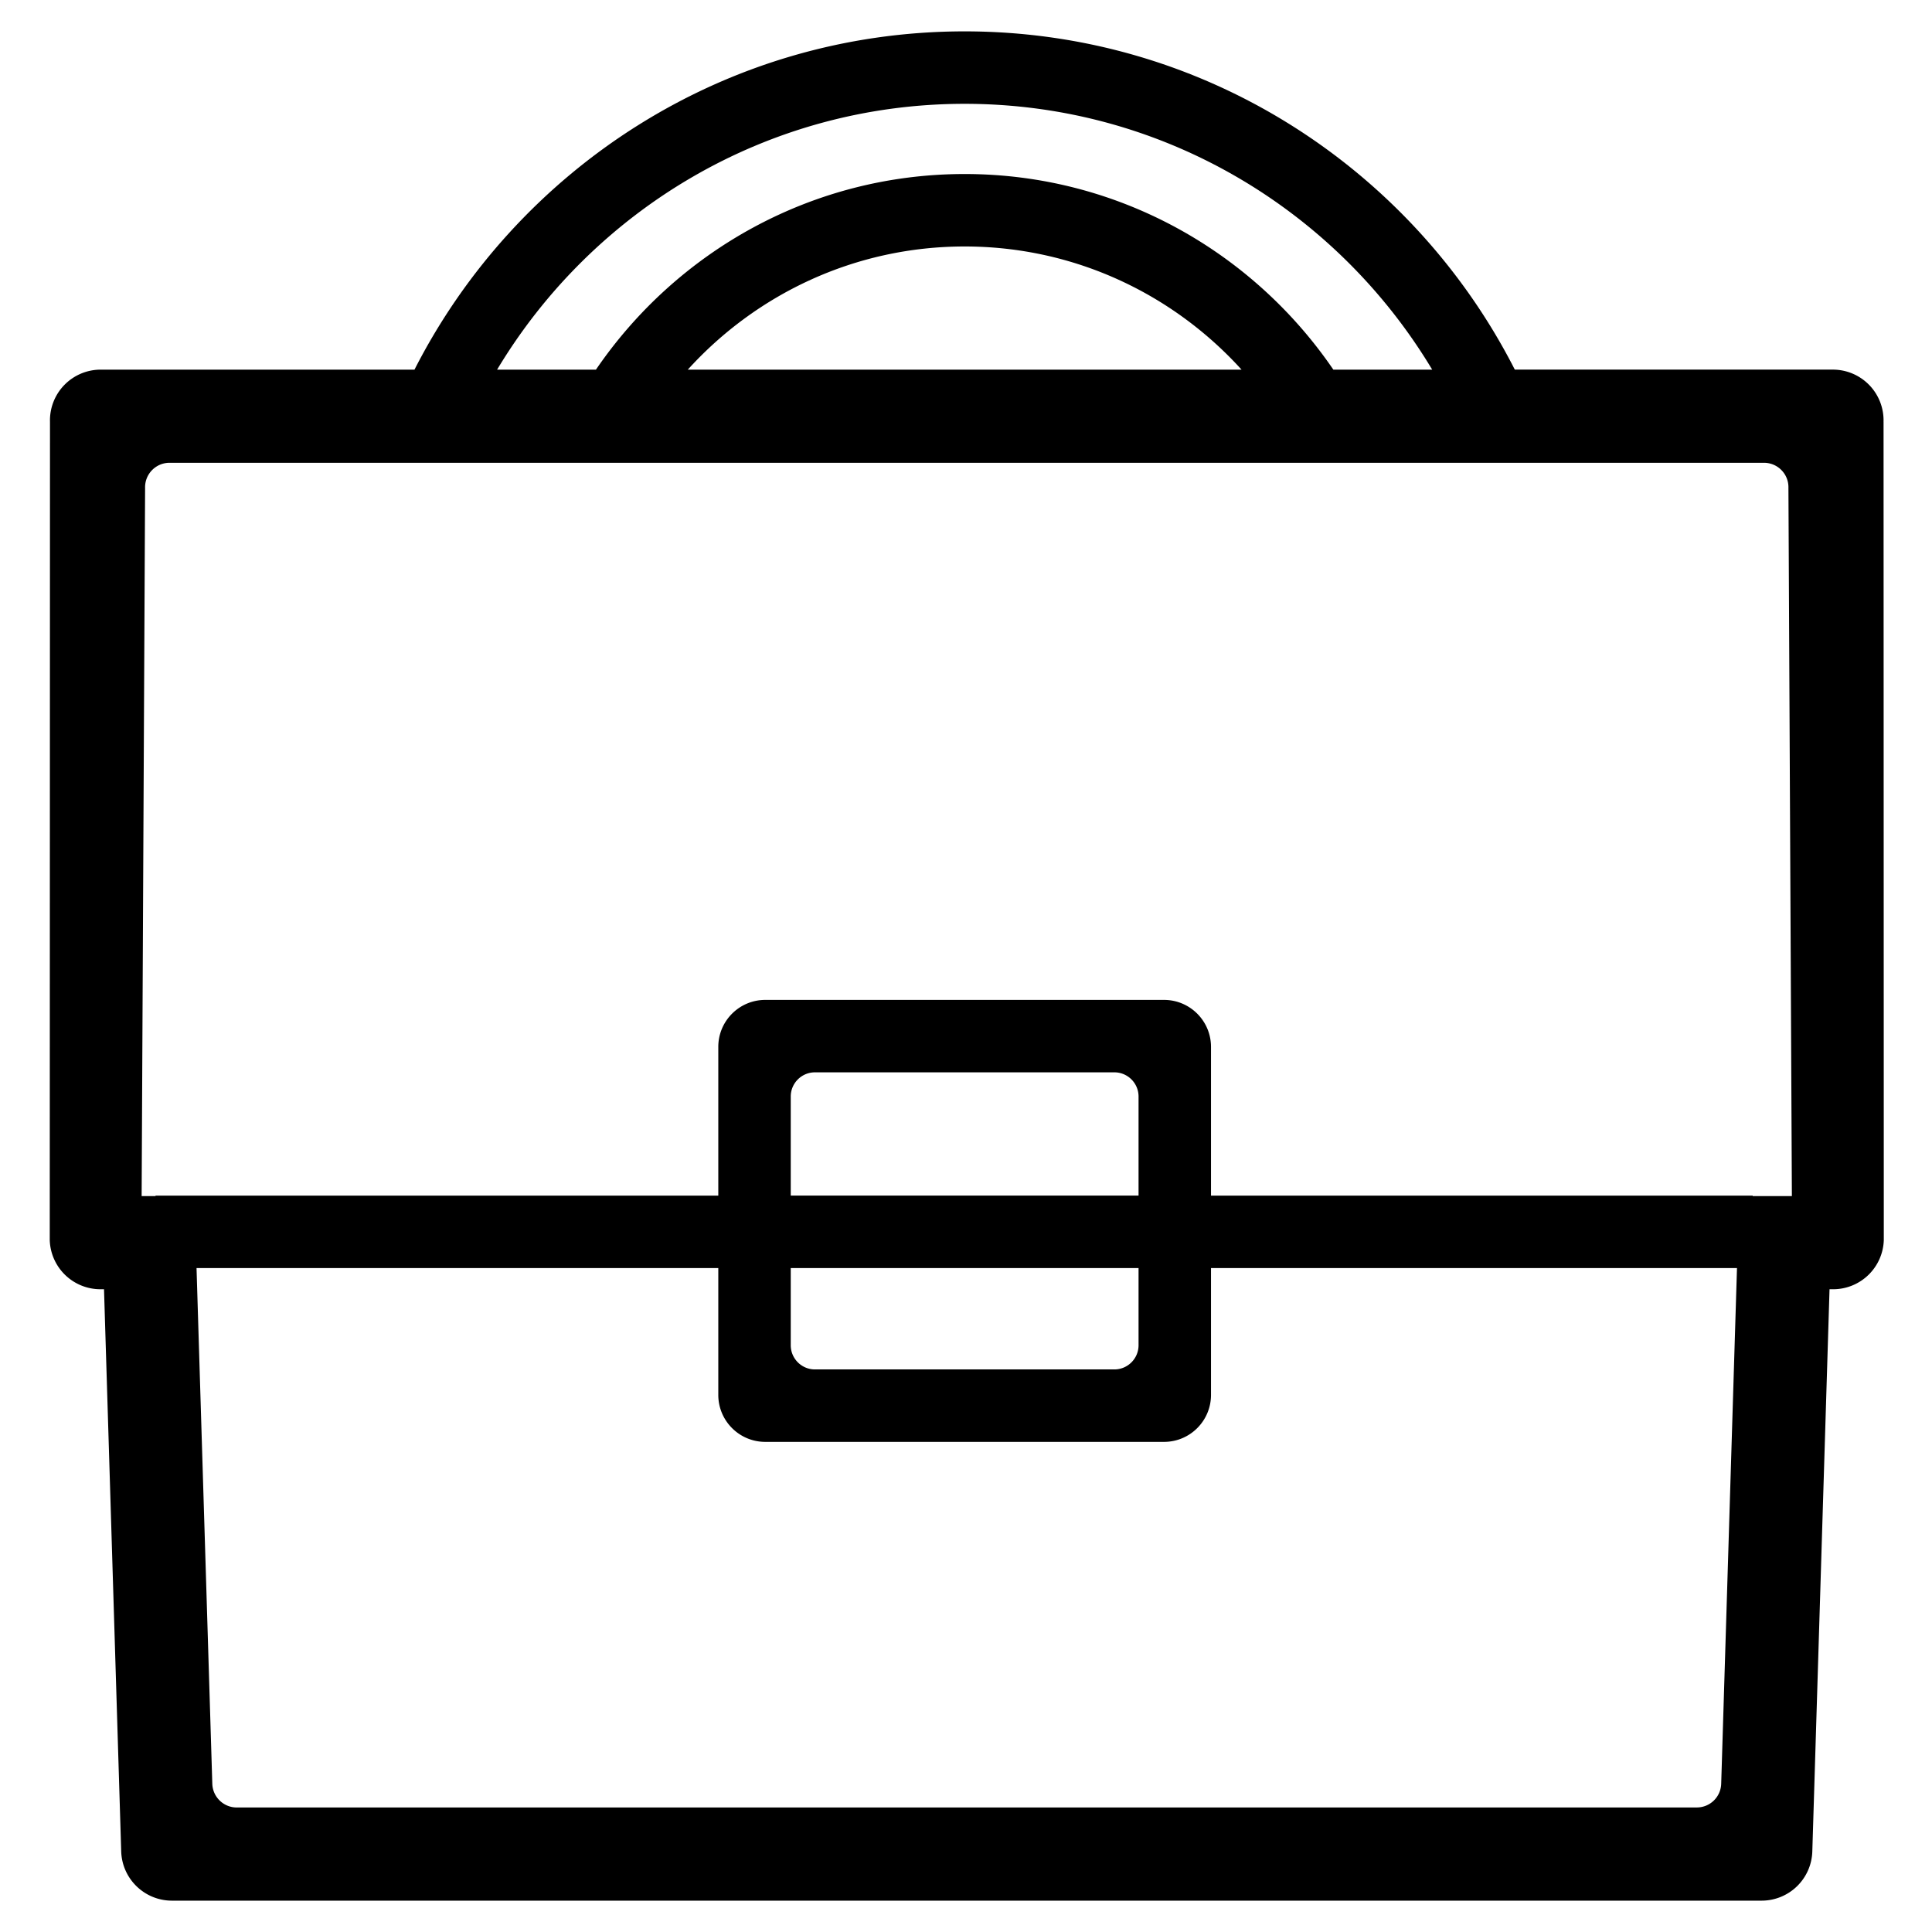 <svg xmlns="http://www.w3.org/2000/svg" viewBox="0 0 80 80" xmlns:v="https://vecta.io/nano"><path d="M77.993 17.469a2.1 2.1 0 0 0-2.101-2.164H62.725C58.494 7.006 49.882 1.299 39.944 1.299s-18.55 5.708-22.781 14.007H4.171A2.1 2.1 0 0 0 2.07 17.47l-.01 33.874a2.1 2.1 0 0 0 2.101 2.041h.146l.712 23.279c.035 1.135.965 2.038 2.101 2.038h65.823a2.1 2.1 0 0 0 2.101-2.038l.713-23.279h.146a2.1 2.1 0 0 0 2.101-2.041l-.01-33.874zM39.944 4.299c8.219 0 15.412 4.424 19.36 11.007h-4.093c-3.334-4.88-8.923-8.1-15.267-8.1s-11.933 3.219-15.267 8.1h-4.093c3.948-6.583 11.141-11.007 19.36-11.007zm11.465 11.007H28.48c2.836-3.127 6.919-5.1 11.465-5.1s8.629 1.973 11.465 5.1zm18.85 59.538H9.803c-.547 0-.995-.435-1.012-.982l-.653-21.355h21.605v5.252c0 1.075.871 1.946 1.946 1.946h16.51c1.075 0 1.946-.871 1.946-1.946v-5.252h21.78l-.654 21.355a1.01 1.01 0 0 1-1.012.981zM32.743 52.507h14.402v3.196c0 .553-.449 1.002-1.002 1.002H33.745c-.553 0-1.002-.449-1.002-1.002v-3.196zm14.402-3H32.743v-4.102c0-.553.449-1.002 1.002-1.002h12.398c.553 0 1.002.449 1.002 1.002v4.102zm25.43.02v-.019h-22.43V43.35c0-1.075-.871-1.946-1.946-1.946h-16.51c-1.075 0-1.946.871-1.946 1.946v6.158H6.44v.019h-.575l.143-29.322c-.017-.57.441-1.042 1.012-1.042h66.023c.571 0 1.029.472 1.012 1.042l.143 29.322h-1.623z"/></svg>